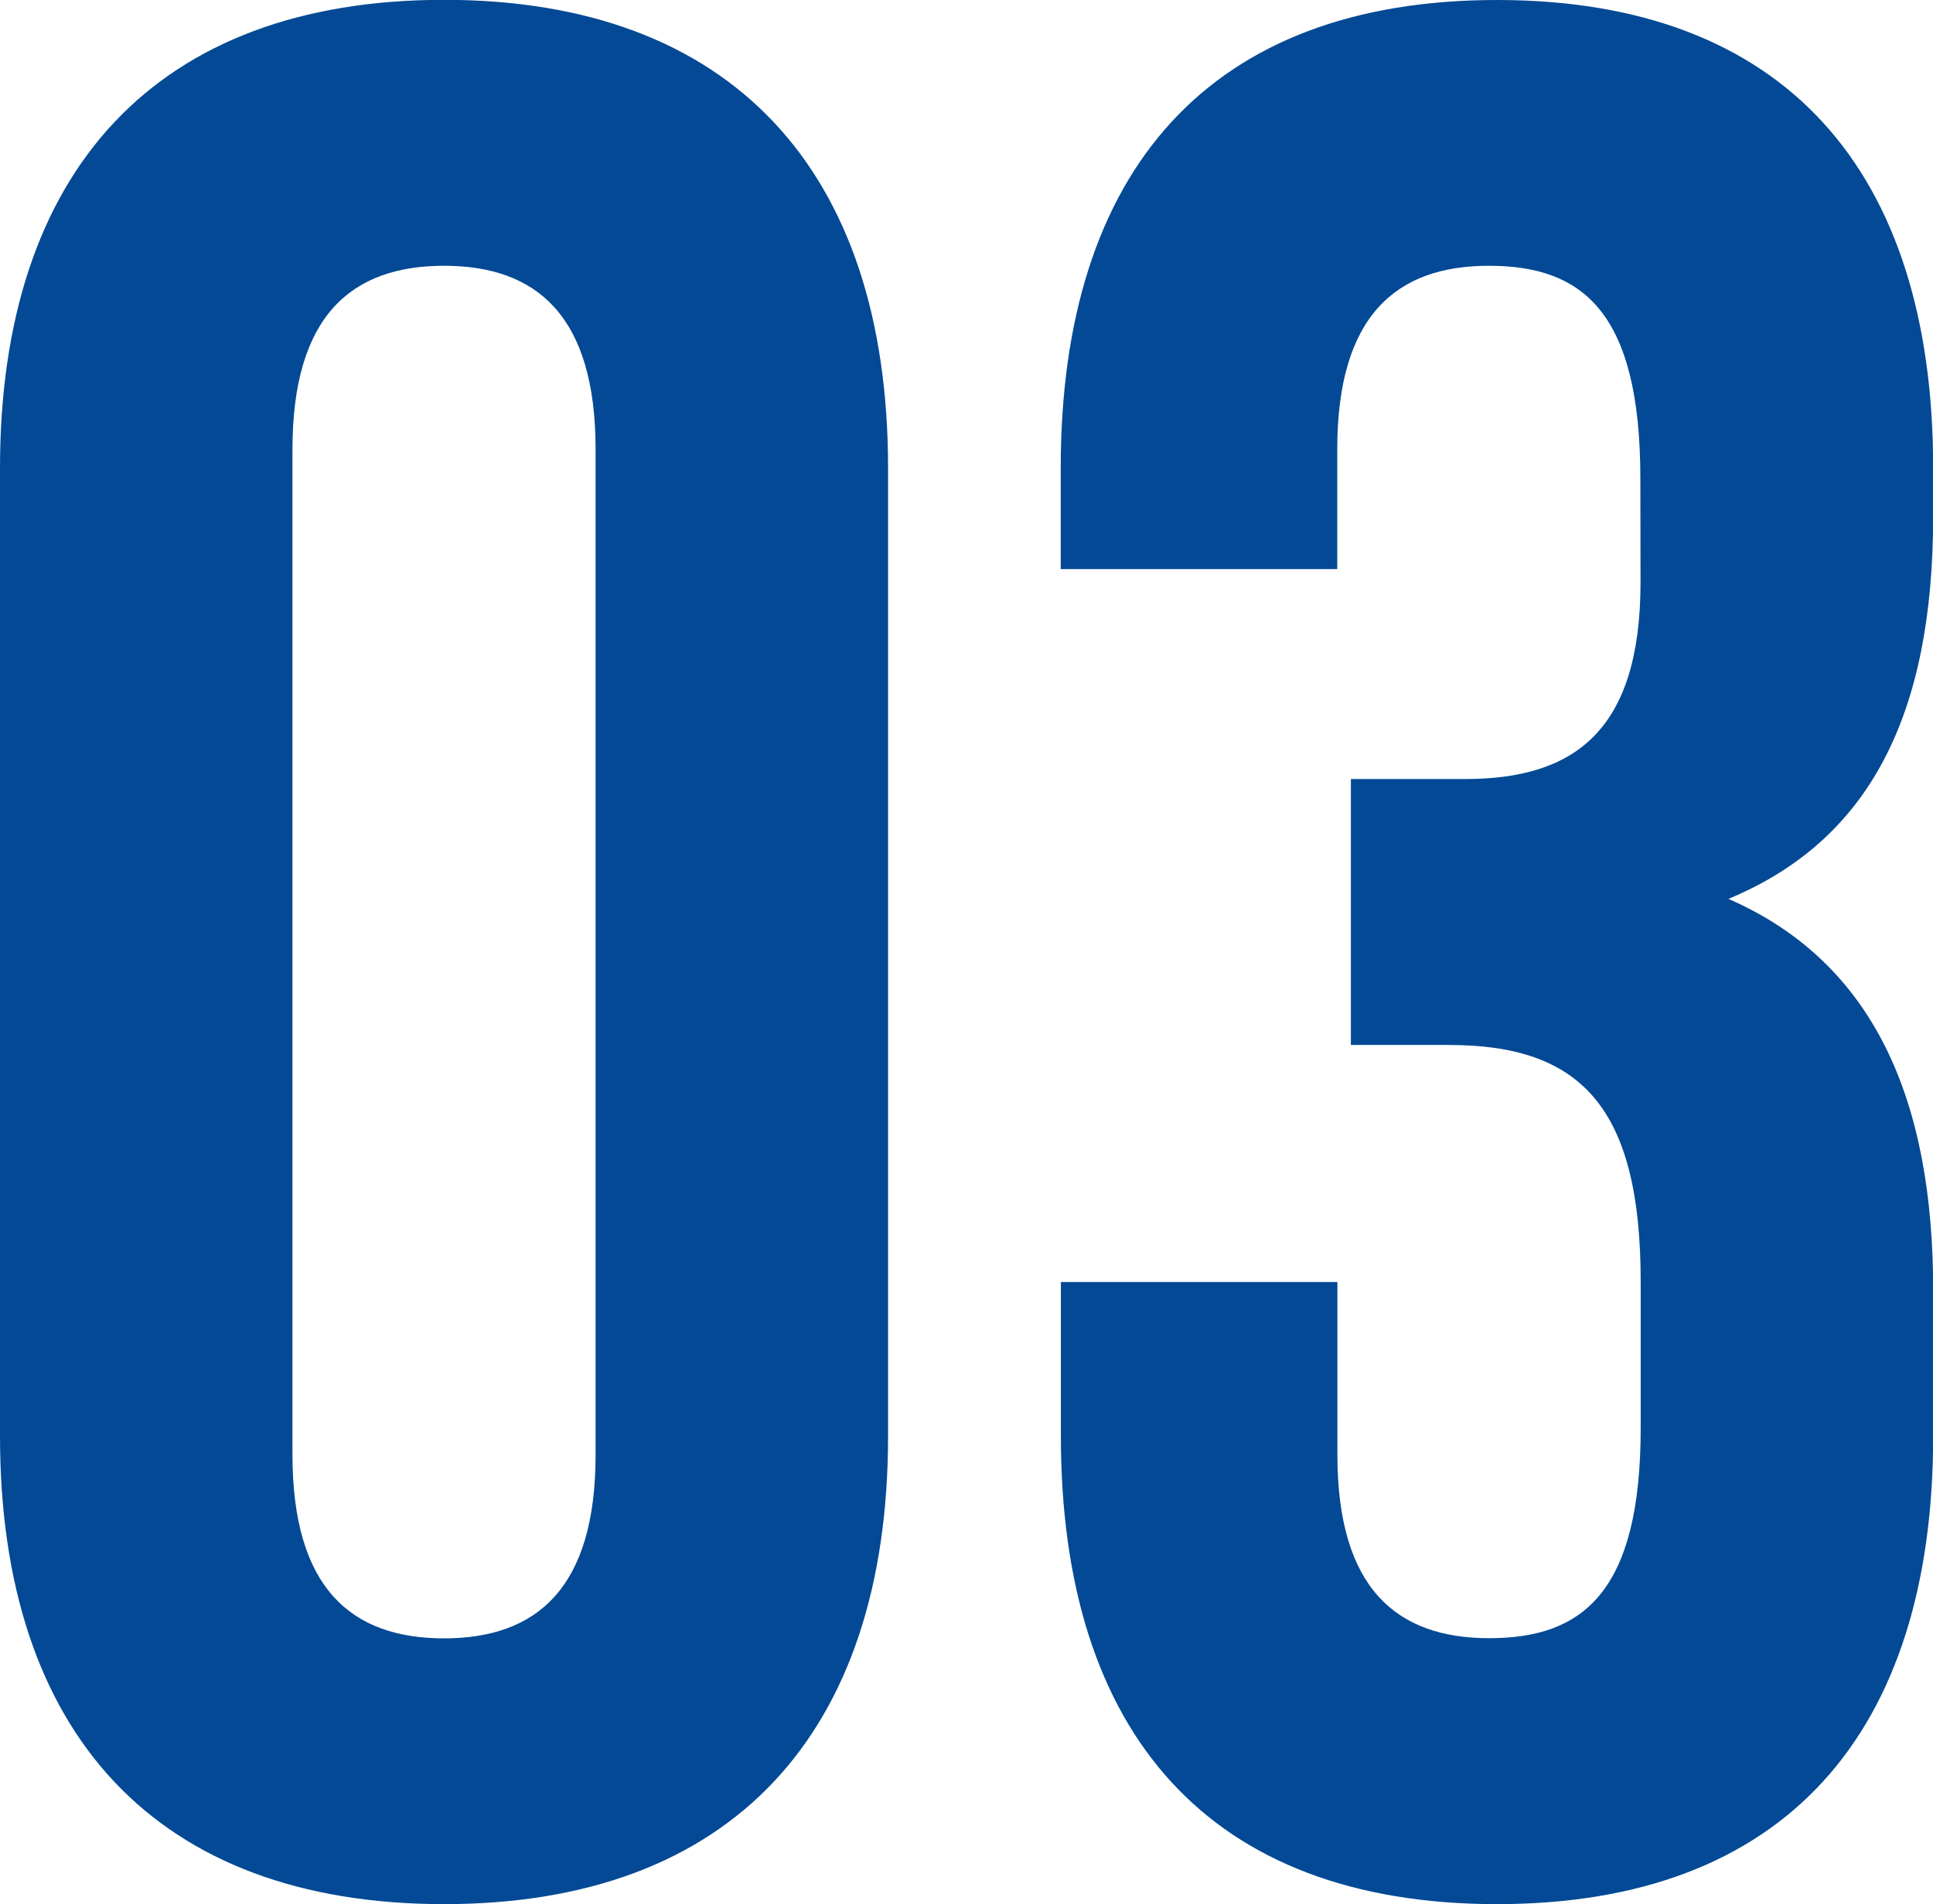 <svg xmlns="http://www.w3.org/2000/svg" width="46.528" height="45.824" viewBox="0 0 46.528 45.824">
  <path id="パス_140" data-name="パス 140" d="M9.024-34.5c0-3.2,1.408-4.416,3.648-4.416S16.32-37.7,16.32-34.5V-10.3c0,3.2-1.408,4.416-3.648,4.416S9.024-7.1,9.024-10.3ZM1.984-10.752C1.984-3.584,5.76.512,12.672.512S23.36-3.584,23.36-10.752v-23.3c0-7.168-3.776-11.264-10.688-11.264S1.984-41.216,1.984-34.048ZM41.472-31.3c0,3.584-1.6,4.736-4.224,4.736H34.5v6.4h2.368c3.2,0,4.608,1.536,4.608,5.7v3.52c0,3.968-1.408,5.056-3.648,5.056S34.176-7.1,34.176-10.3v-4.16H27.52v3.712C27.52-3.584,31.1.512,38.016.512s10.5-4.1,10.5-11.264v-3.52c0-4.544-1.408-7.872-4.928-9.408,3.392-1.408,4.928-4.416,4.928-9.216v-1.152c0-7.168-3.584-11.264-10.5-11.264s-10.5,4.1-10.5,11.264v2.432h6.656V-34.5c0-3.2,1.408-4.416,3.648-4.416s3.648,1.088,3.648,5.12Z" transform="translate(-1.984 45.312)" fill="#034995"/>
</svg>
